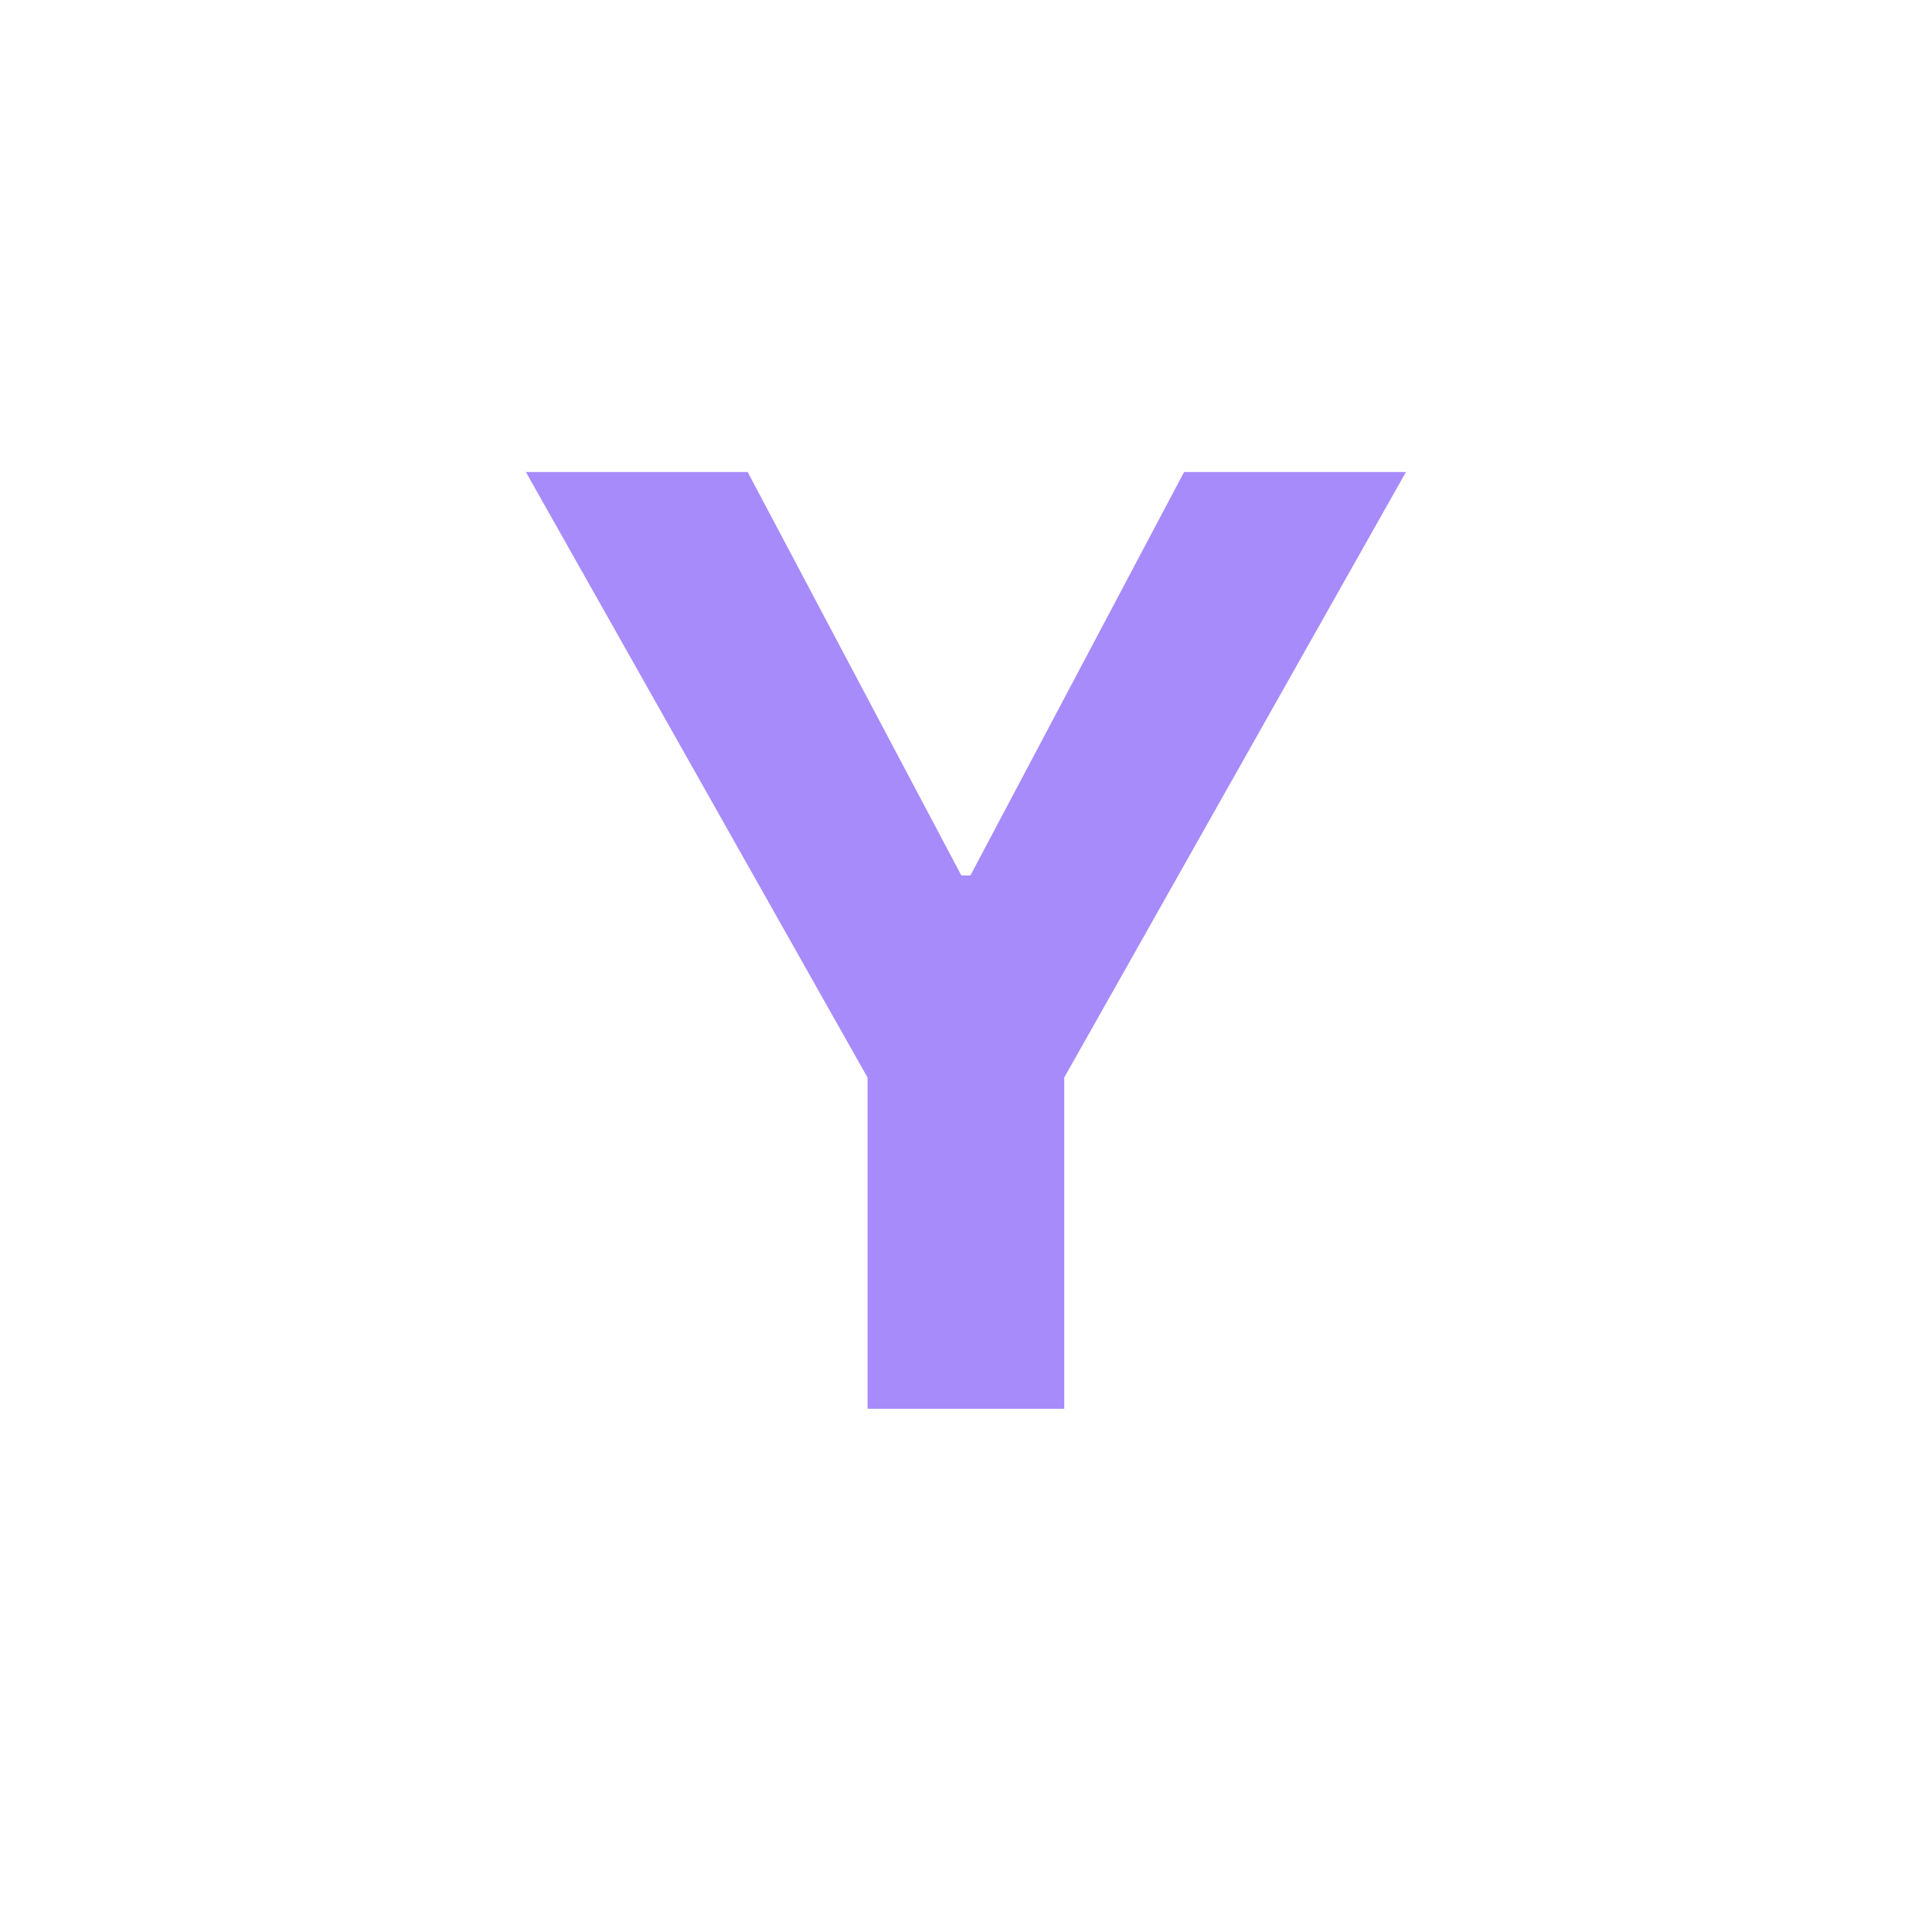 <svg width="24" height="24" viewBox="0 0 24 24" fill="none" xmlns="http://www.w3.org/2000/svg">
<path d="M6.533 5.864H9.288L11.942 10.875H12.055L14.709 5.864H17.465L13.22 13.386V17.5H10.777V13.386L6.533 5.864Z" fill="#A78BFA"/>
</svg>
